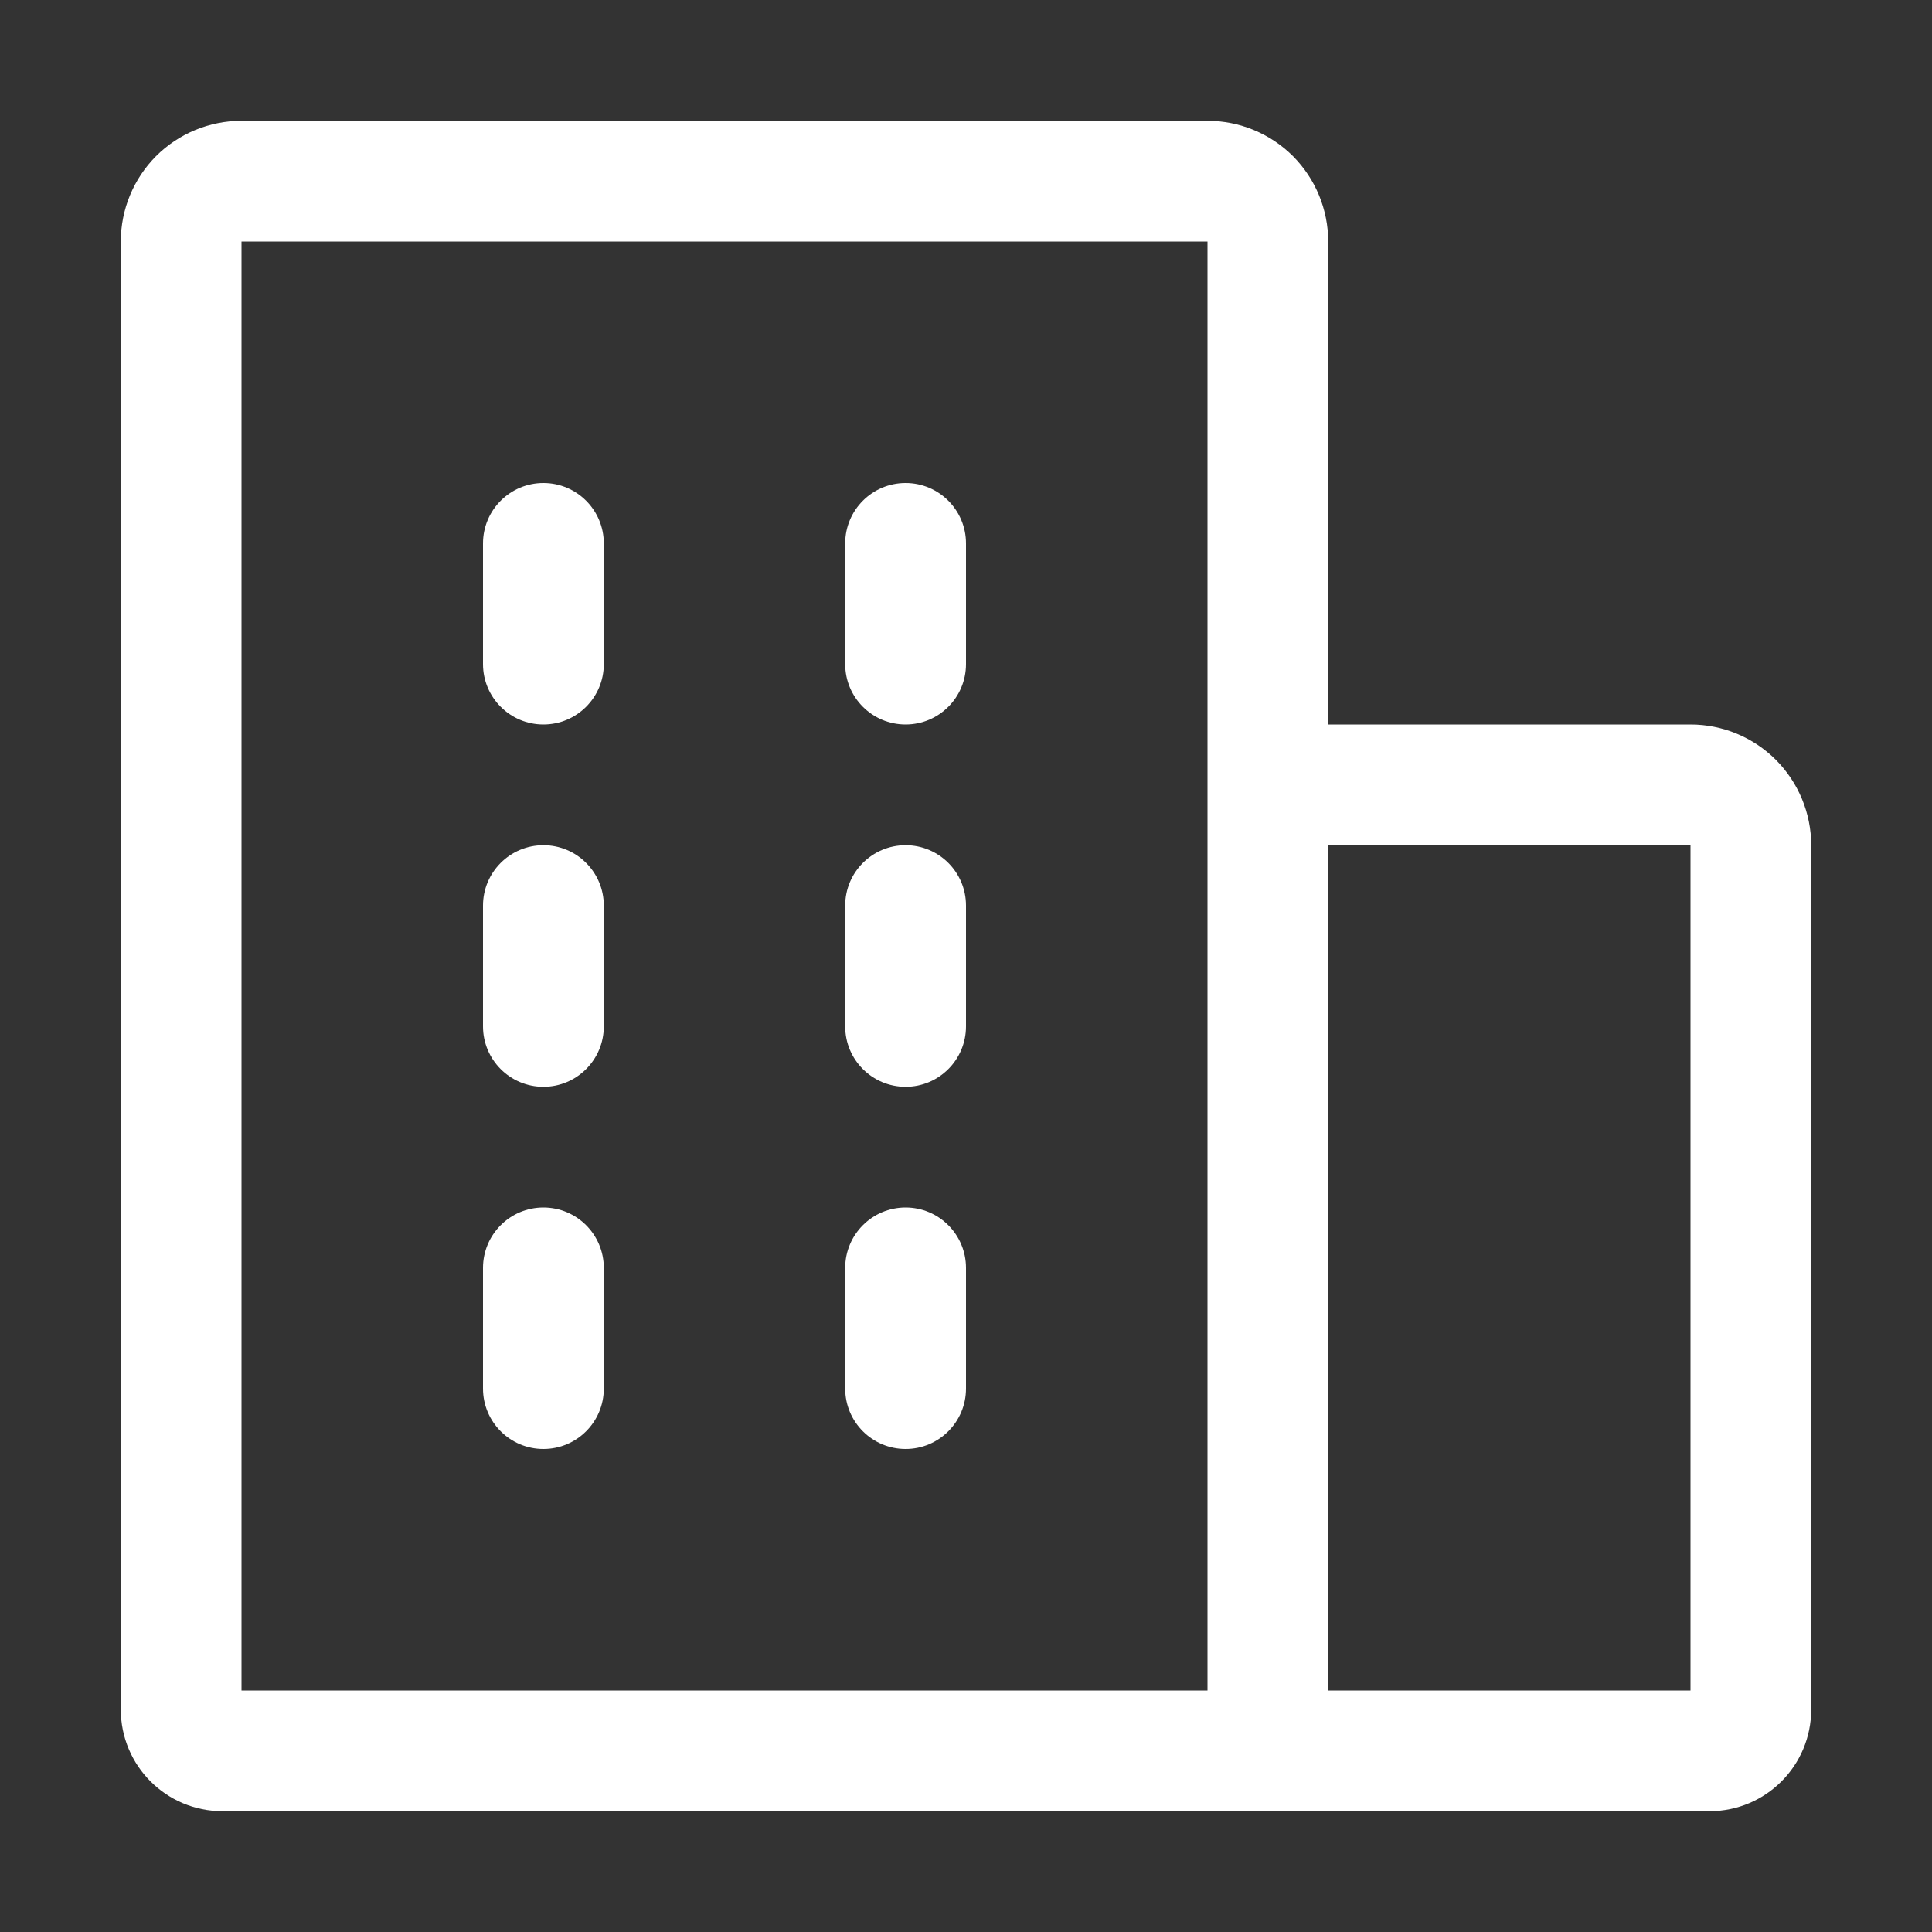 <svg width="19" height="19" viewBox="0 0 19 19" fill="none" xmlns="http://www.w3.org/2000/svg">
<rect x="0" y="0" width="19" height="19" fill="#333333" stroke="none"/>
<path d="M4.75 5.344C4.75 5.016 5.016 4.75 5.344 4.75C5.672 4.75 5.938 5.016 5.938 5.344V6.531C5.938 6.859 5.672 7.125 5.344 7.125C5.016 7.125 4.75 6.859 4.75 6.531V5.344ZM4.75 8.906C4.75 8.578 5.016 8.312 5.344 8.312C5.672 8.312 5.938 8.578 5.938 8.906V10.094C5.938 10.422 5.672 10.688 5.344 10.688C5.016 10.688 4.75 10.422 4.75 10.094V8.906ZM8.312 5.344C8.312 5.016 8.578 4.75 8.906 4.75C9.234 4.75 9.5 5.016 9.5 5.344V6.531C9.5 6.859 9.234 7.125 8.906 7.125C8.578 7.125 8.312 6.859 8.312 6.531V5.344ZM8.312 8.906C8.312 8.578 8.578 8.312 8.906 8.312C9.234 8.312 9.5 8.578 9.5 8.906V10.094C9.5 10.422 9.234 10.688 8.906 10.688C8.578 10.688 8.312 10.422 8.312 10.094V8.906ZM4.75 12.469C4.75 12.141 5.016 11.875 5.344 11.875C5.672 11.875 5.938 12.141 5.938 12.469V13.656C5.938 13.984 5.672 14.25 5.344 14.25C5.016 14.25 4.75 13.984 4.75 13.656V12.469ZM8.312 12.469C8.312 12.141 8.578 11.875 8.906 11.875C9.234 11.875 9.5 12.141 9.5 12.469V13.656C9.5 13.984 9.234 14.25 8.906 14.25C8.578 14.25 8.312 13.984 8.312 13.656V12.469Z" fill="white"/>
<path d="M17.812 8.312C17.812 7.998 17.687 7.696 17.465 7.473C17.242 7.25 16.94 7.125 16.625 7.125H13.062V2.375C13.062 2.06 12.937 1.758 12.715 1.535C12.492 1.313 12.19 1.188 11.875 1.188H2.375C2.06 1.188 1.758 1.313 1.535 1.535C1.313 1.758 1.188 2.06 1.188 2.375V16.812C1.188 17.365 1.635 17.812 2.188 17.812H16.812C17.365 17.812 17.812 17.365 17.812 16.812V8.312ZM2.375 2.375H11.875V16.625H2.375V2.375ZM13.062 16.625V8.312H16.625V16.625H13.062Z" fill="white"/>
</svg>
